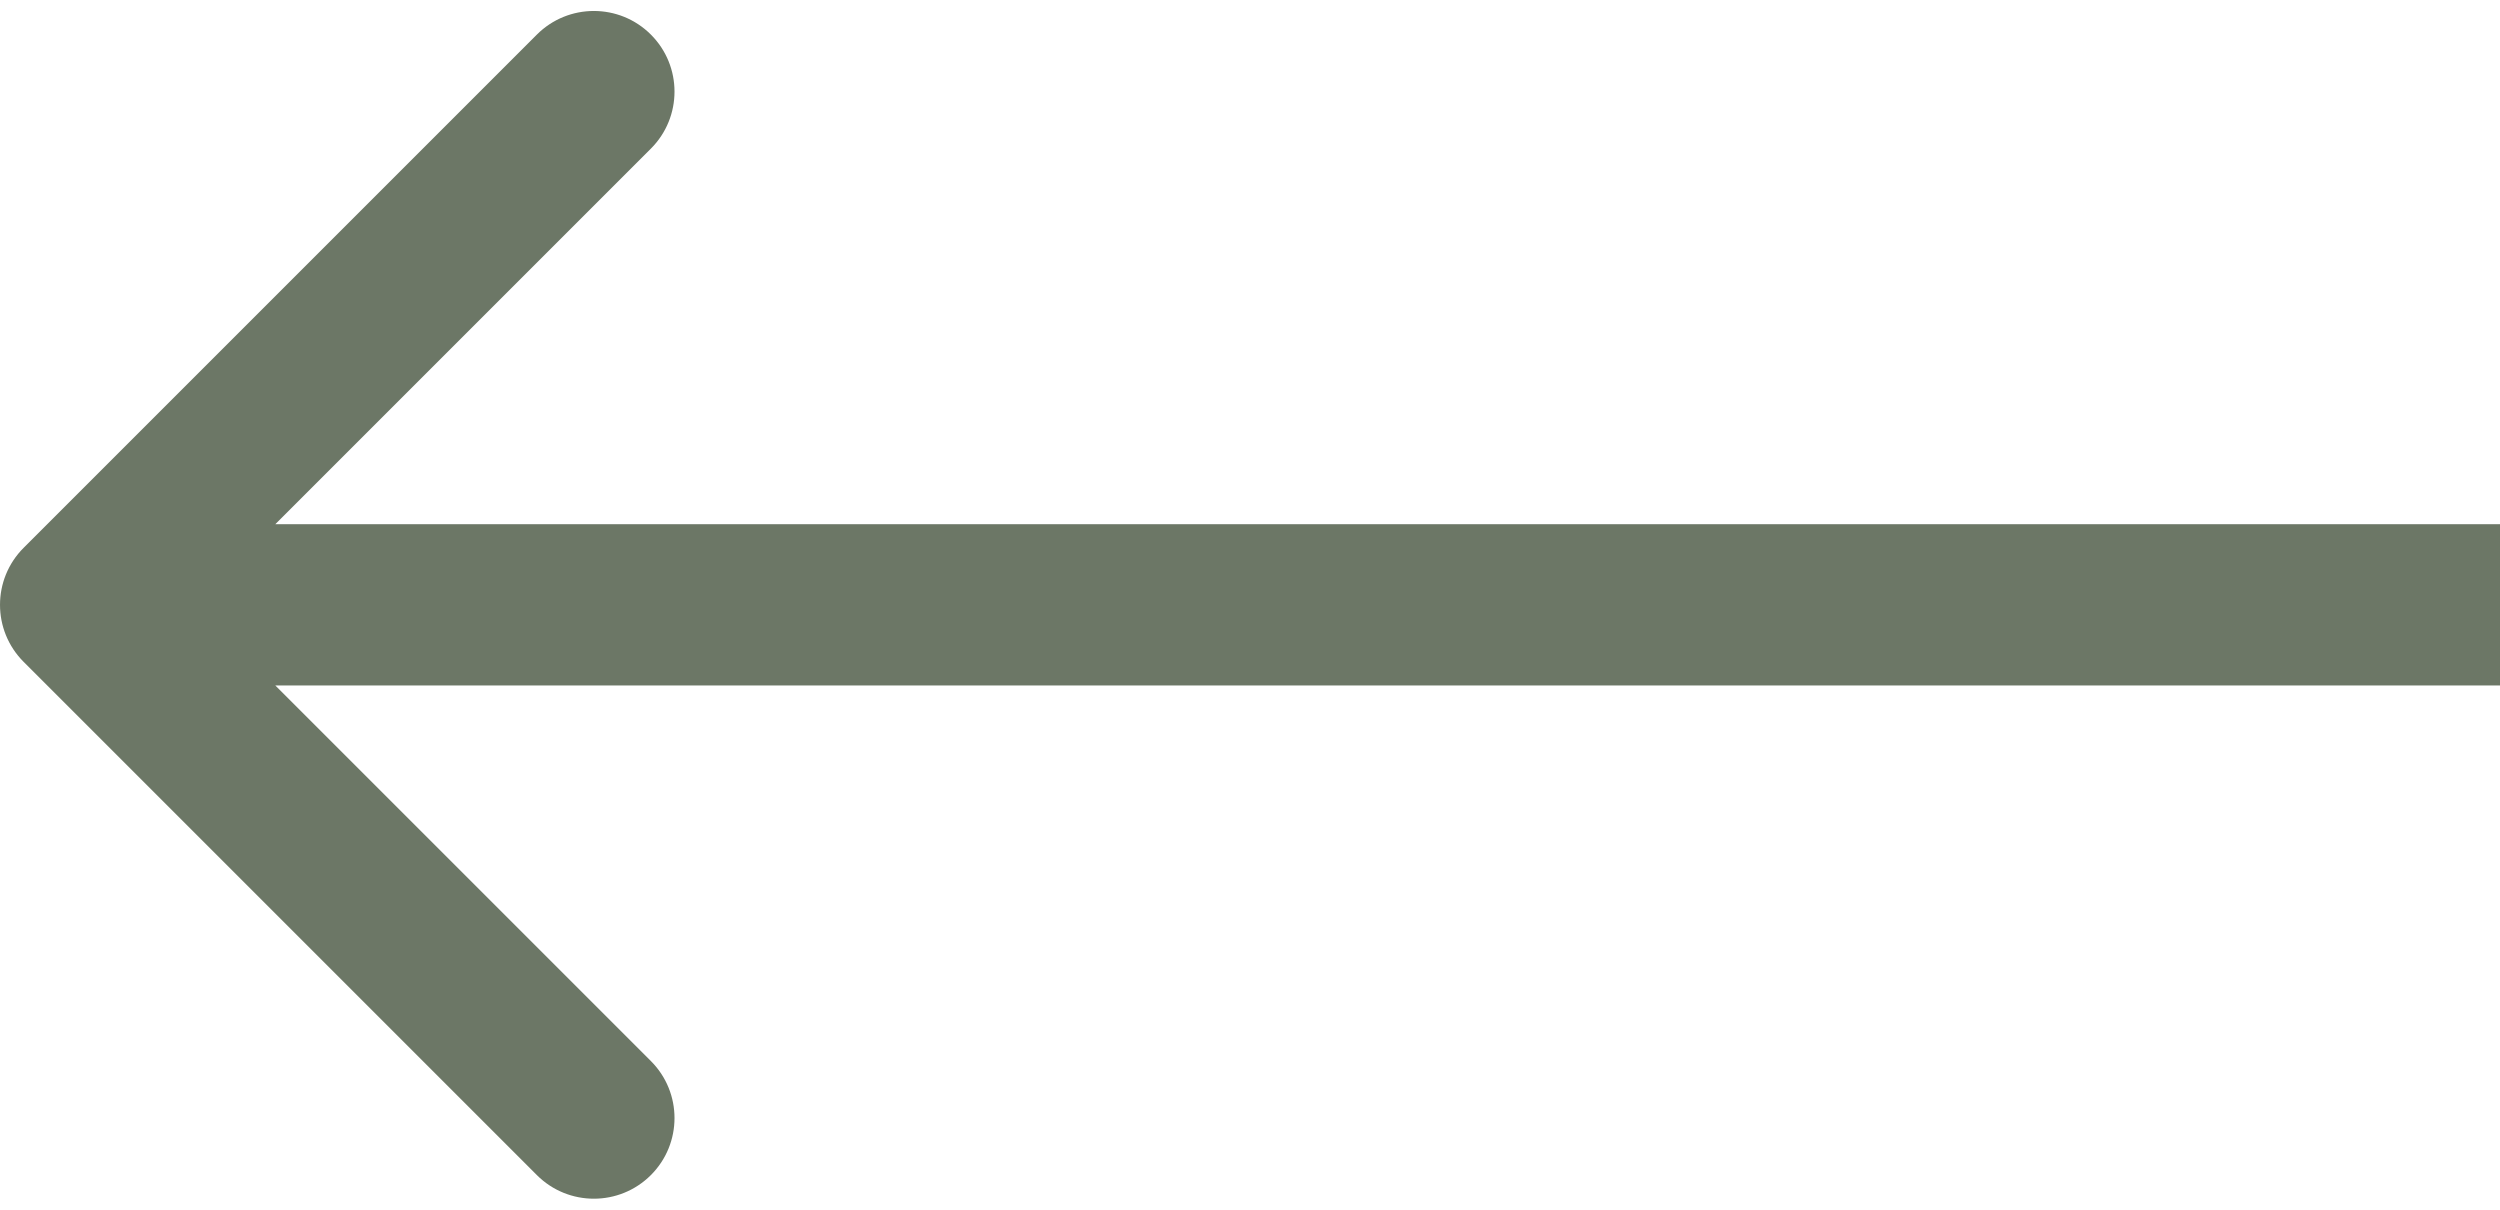 <svg xmlns="http://www.w3.org/2000/svg" width="62" height="30" viewBox="0 0 62 30" fill="none">
  <path d="M0.586 13.586C-0.195 14.367 -0.195 15.633 0.586 16.414L13.314 29.142C14.095 29.923 15.361 29.923 16.142 29.142C16.923 28.361 16.923 27.095 16.142 26.314L4.828 15L16.142 3.686C16.923 2.905 16.923 1.639 16.142 0.858C15.361 0.077 14.095 0.077 13.314 0.858L0.586 13.586ZM62 13L2 13L2 17L62 17L62 13Z" fill="#6C7766"/>
</svg>